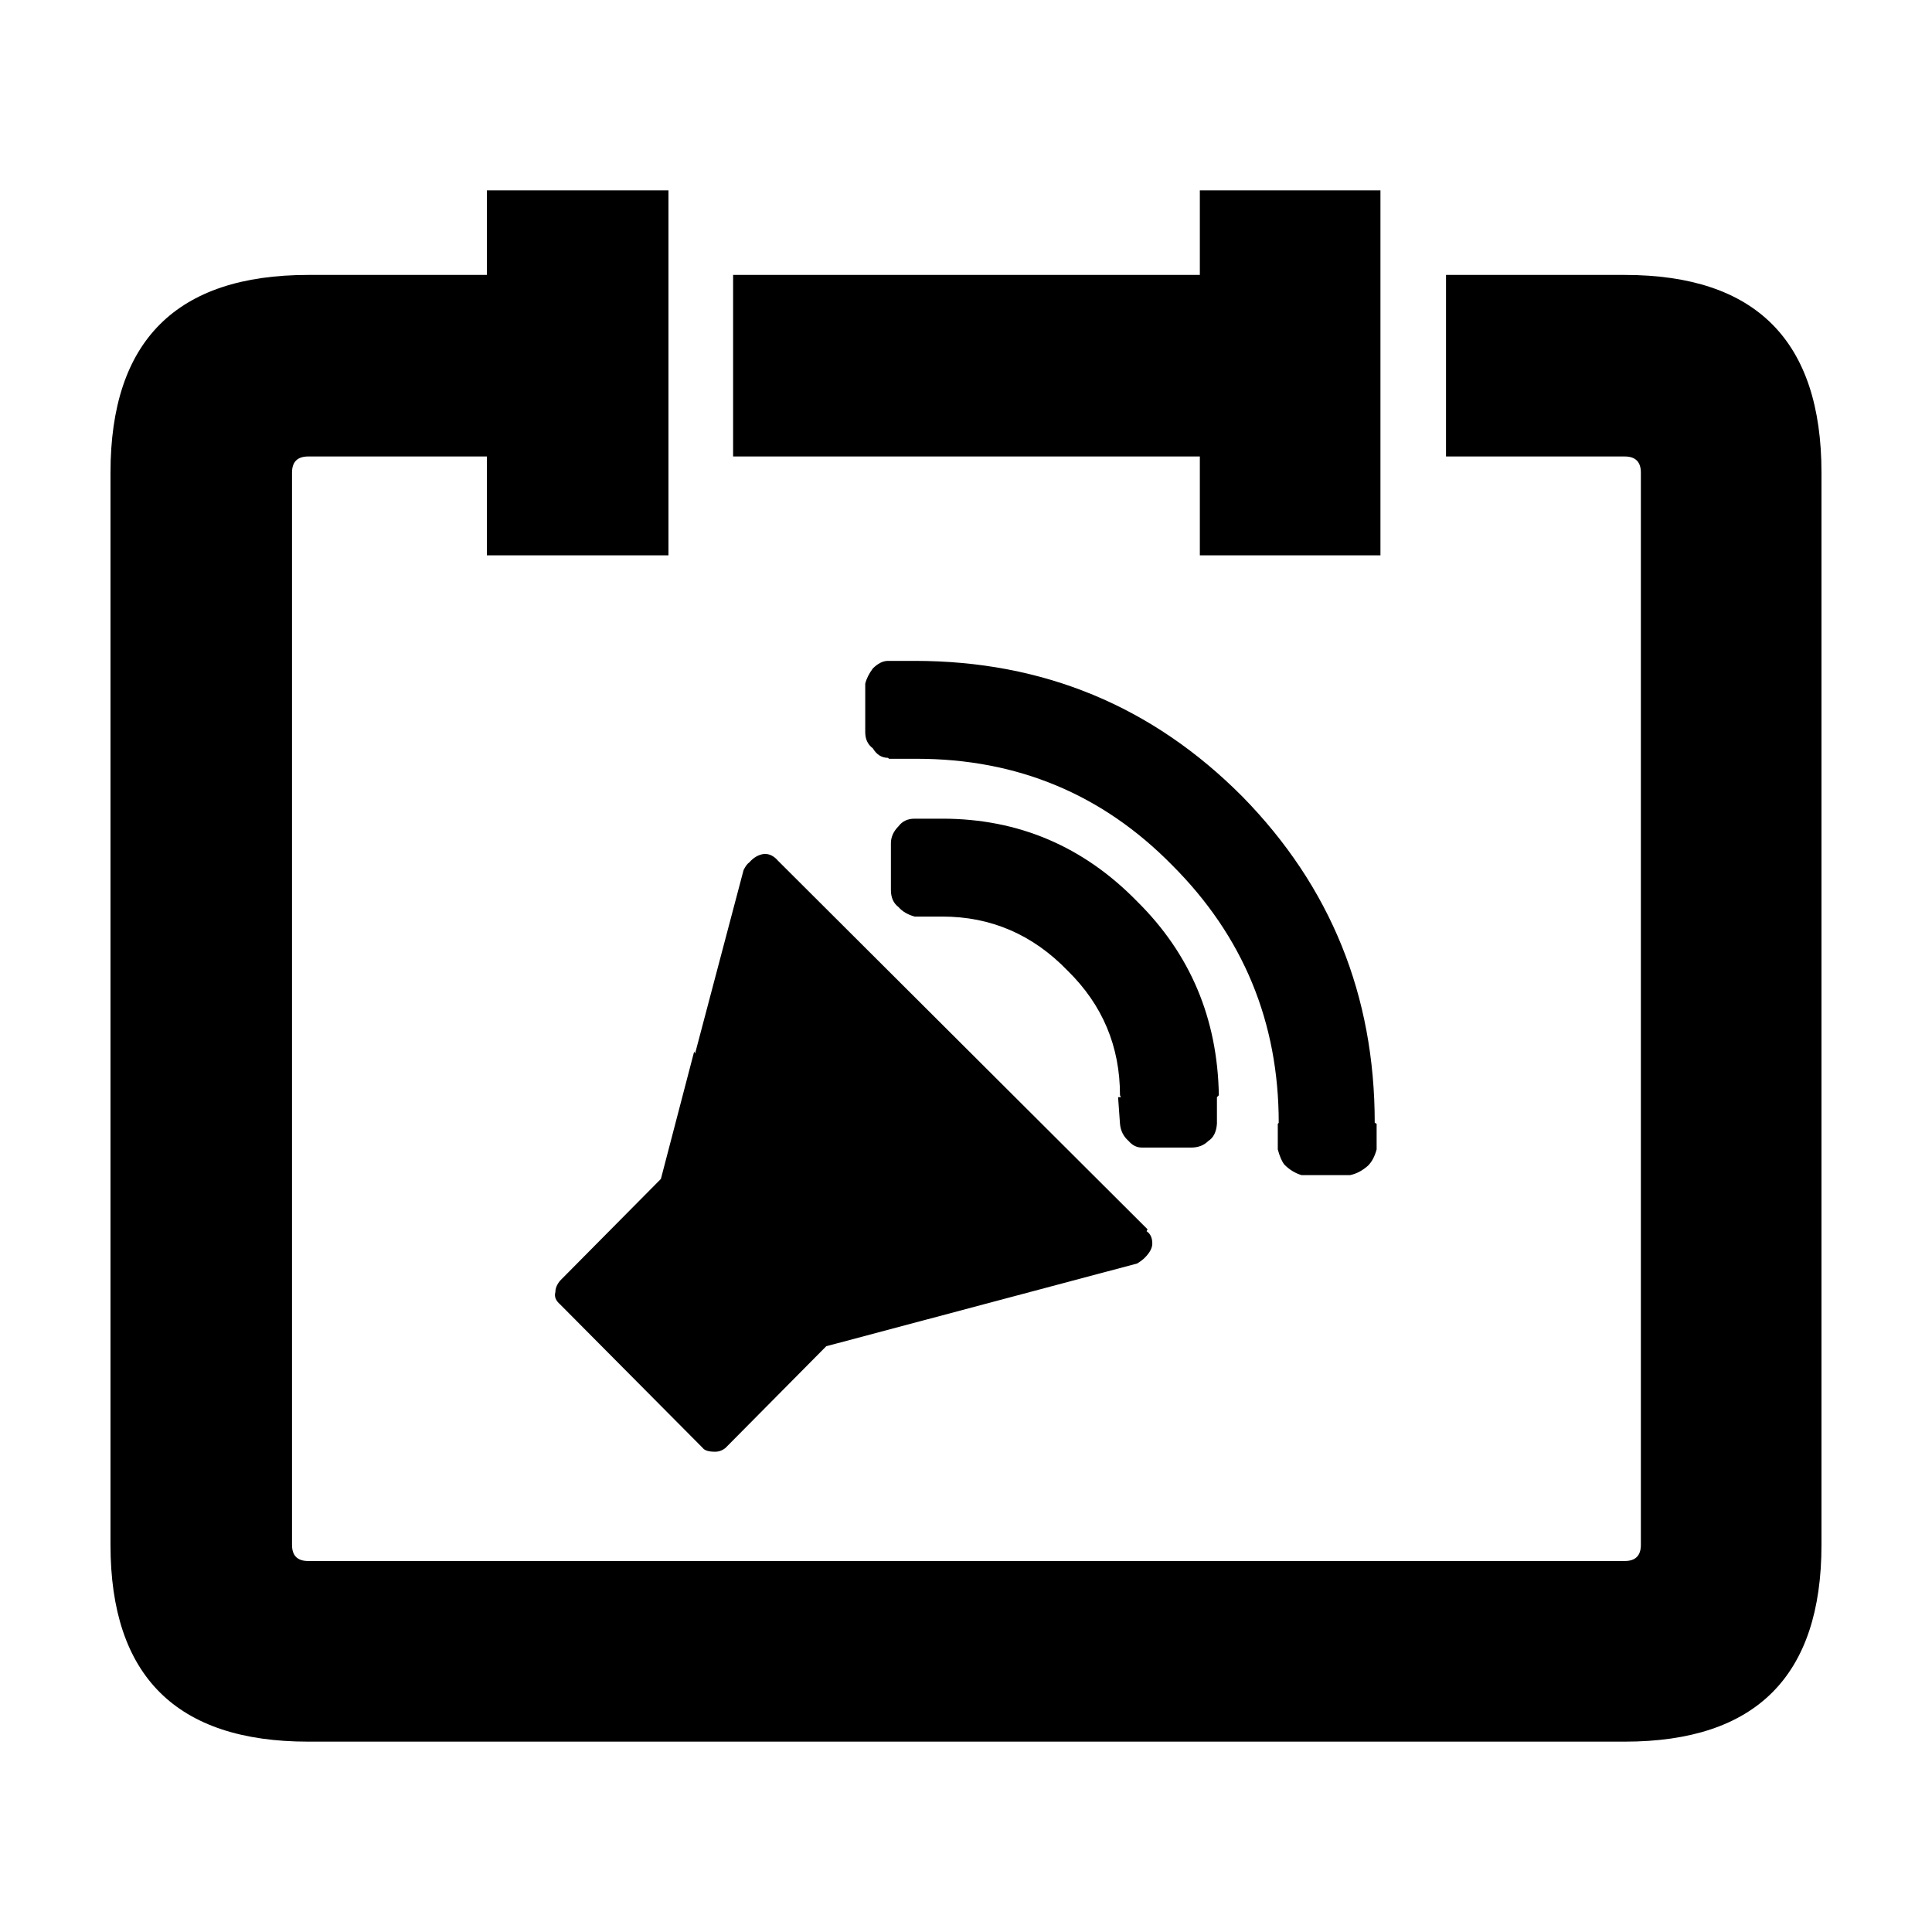 <?xml version="1.0" encoding="UTF-8"?>
<!-- Uploaded to: SVG Repo, www.svgrepo.com, Generator: SVG Repo Mixer Tools -->
<svg fill="#000000" width="800px" height="800px" version="1.1" viewBox="144 144 512 512" xmlns="http://www.w3.org/2000/svg">
 <path d="m461.97 216.86v-22.418h47.863v96.73h-47.863v-26.199h-123.69v-48.113zm65.242 0h47.359c34.762 0 52.141 17.461 52.141 52.398v284.15c0 34.758-17.383 52.145-52.145 52.145h-348.89c-34.93 0-52.395-17.383-52.395-52.145v-284.15c0-34.938 17.465-52.398 52.395-52.398h47.359v-22.418h48.113v96.73h-48.113v-26.199h-47.359c-2.856 0-4.289 1.426-4.289 4.281v284.15c0 2.852 1.426 4.281 4.289 4.281h348.89c2.852 0 4.281-1.426 4.281-4.281v-284.15c0-2.852-1.426-4.281-4.281-4.281h-47.359zm-20.656 236.04c-1.516 1.344-3.109 2.188-4.785 2.519h-12.848c-1.684-0.504-3.195-1.426-4.535-2.769-0.672-0.84-1.258-2.188-1.762-4.031v-6.801l0.25-0.25c0-26.703-9.406-49.453-28.219-68.266-18.465-18.812-41.055-28.219-67.758-28.219h-7.305l-0.25-0.25c-1.684 0-3.027-0.84-4.035-2.519-1.344-1.008-2.012-2.434-2.012-4.281v-12.848c0.332-1.352 1.008-2.691 2.012-4.035 1.352-1.344 2.684-2.012 4.035-2.012h7.051c34.094 0 63.062 12.004 86.906 36.016 23.348 23.844 35.016 52.648 35.016 86.402l0.504 0.25v6.805c-0.504 1.855-1.258 3.281-2.266 4.289zm-46.855-4.785h-13.098c-1.344 0-2.519-0.586-3.527-1.762-1.344-1.176-2.102-2.684-2.266-4.535l-0.504-7.055h0.754l-0.25-0.504c0-12.93-4.613-23.93-13.855-33-9.234-9.574-20.32-14.359-33.25-14.359h-7.309c-1.844-0.508-3.269-1.352-4.281-2.519-1.344-1.008-2.016-2.519-2.016-4.535v-12.344c0-1.676 0.676-3.188 2.016-4.527 1.008-1.352 2.434-2.016 4.281-2.016h7.305c20.152 0 37.367 7.305 51.641 21.914 14.105 13.941 21.328 31.07 21.664 51.387l-0.504 0.504v7.055c-0.168 2.188-0.926 3.691-2.266 4.535-1.176 1.176-2.684 1.762-4.535 1.762zm-14.359 30.73-82.371 21.918-26.707 26.953c-0.836 0.676-1.762 1.008-2.769 1.008-1.676 0-2.769-0.332-3.269-1.008l-37.785-38.039c-1.176-1.008-1.598-2.098-1.258-3.269 0-1.008 0.418-2.016 1.258-3.027l26.703-26.953 8.816-33.754 0.25 0.504 12.848-48.613c0.508-1.008 1.008-1.684 1.512-2.016 1.176-1.344 2.519-2.102 4.035-2.266 1.344 0 2.519 0.59 3.523 1.77l97.988 97.727-0.254 0.504c1.008 0.672 1.512 1.762 1.512 3.269 0 1.176-0.672 2.434-2.012 3.777-0.508 0.508-1.176 1.012-2.019 1.516z" fill-rule="evenodd"/>
</svg>